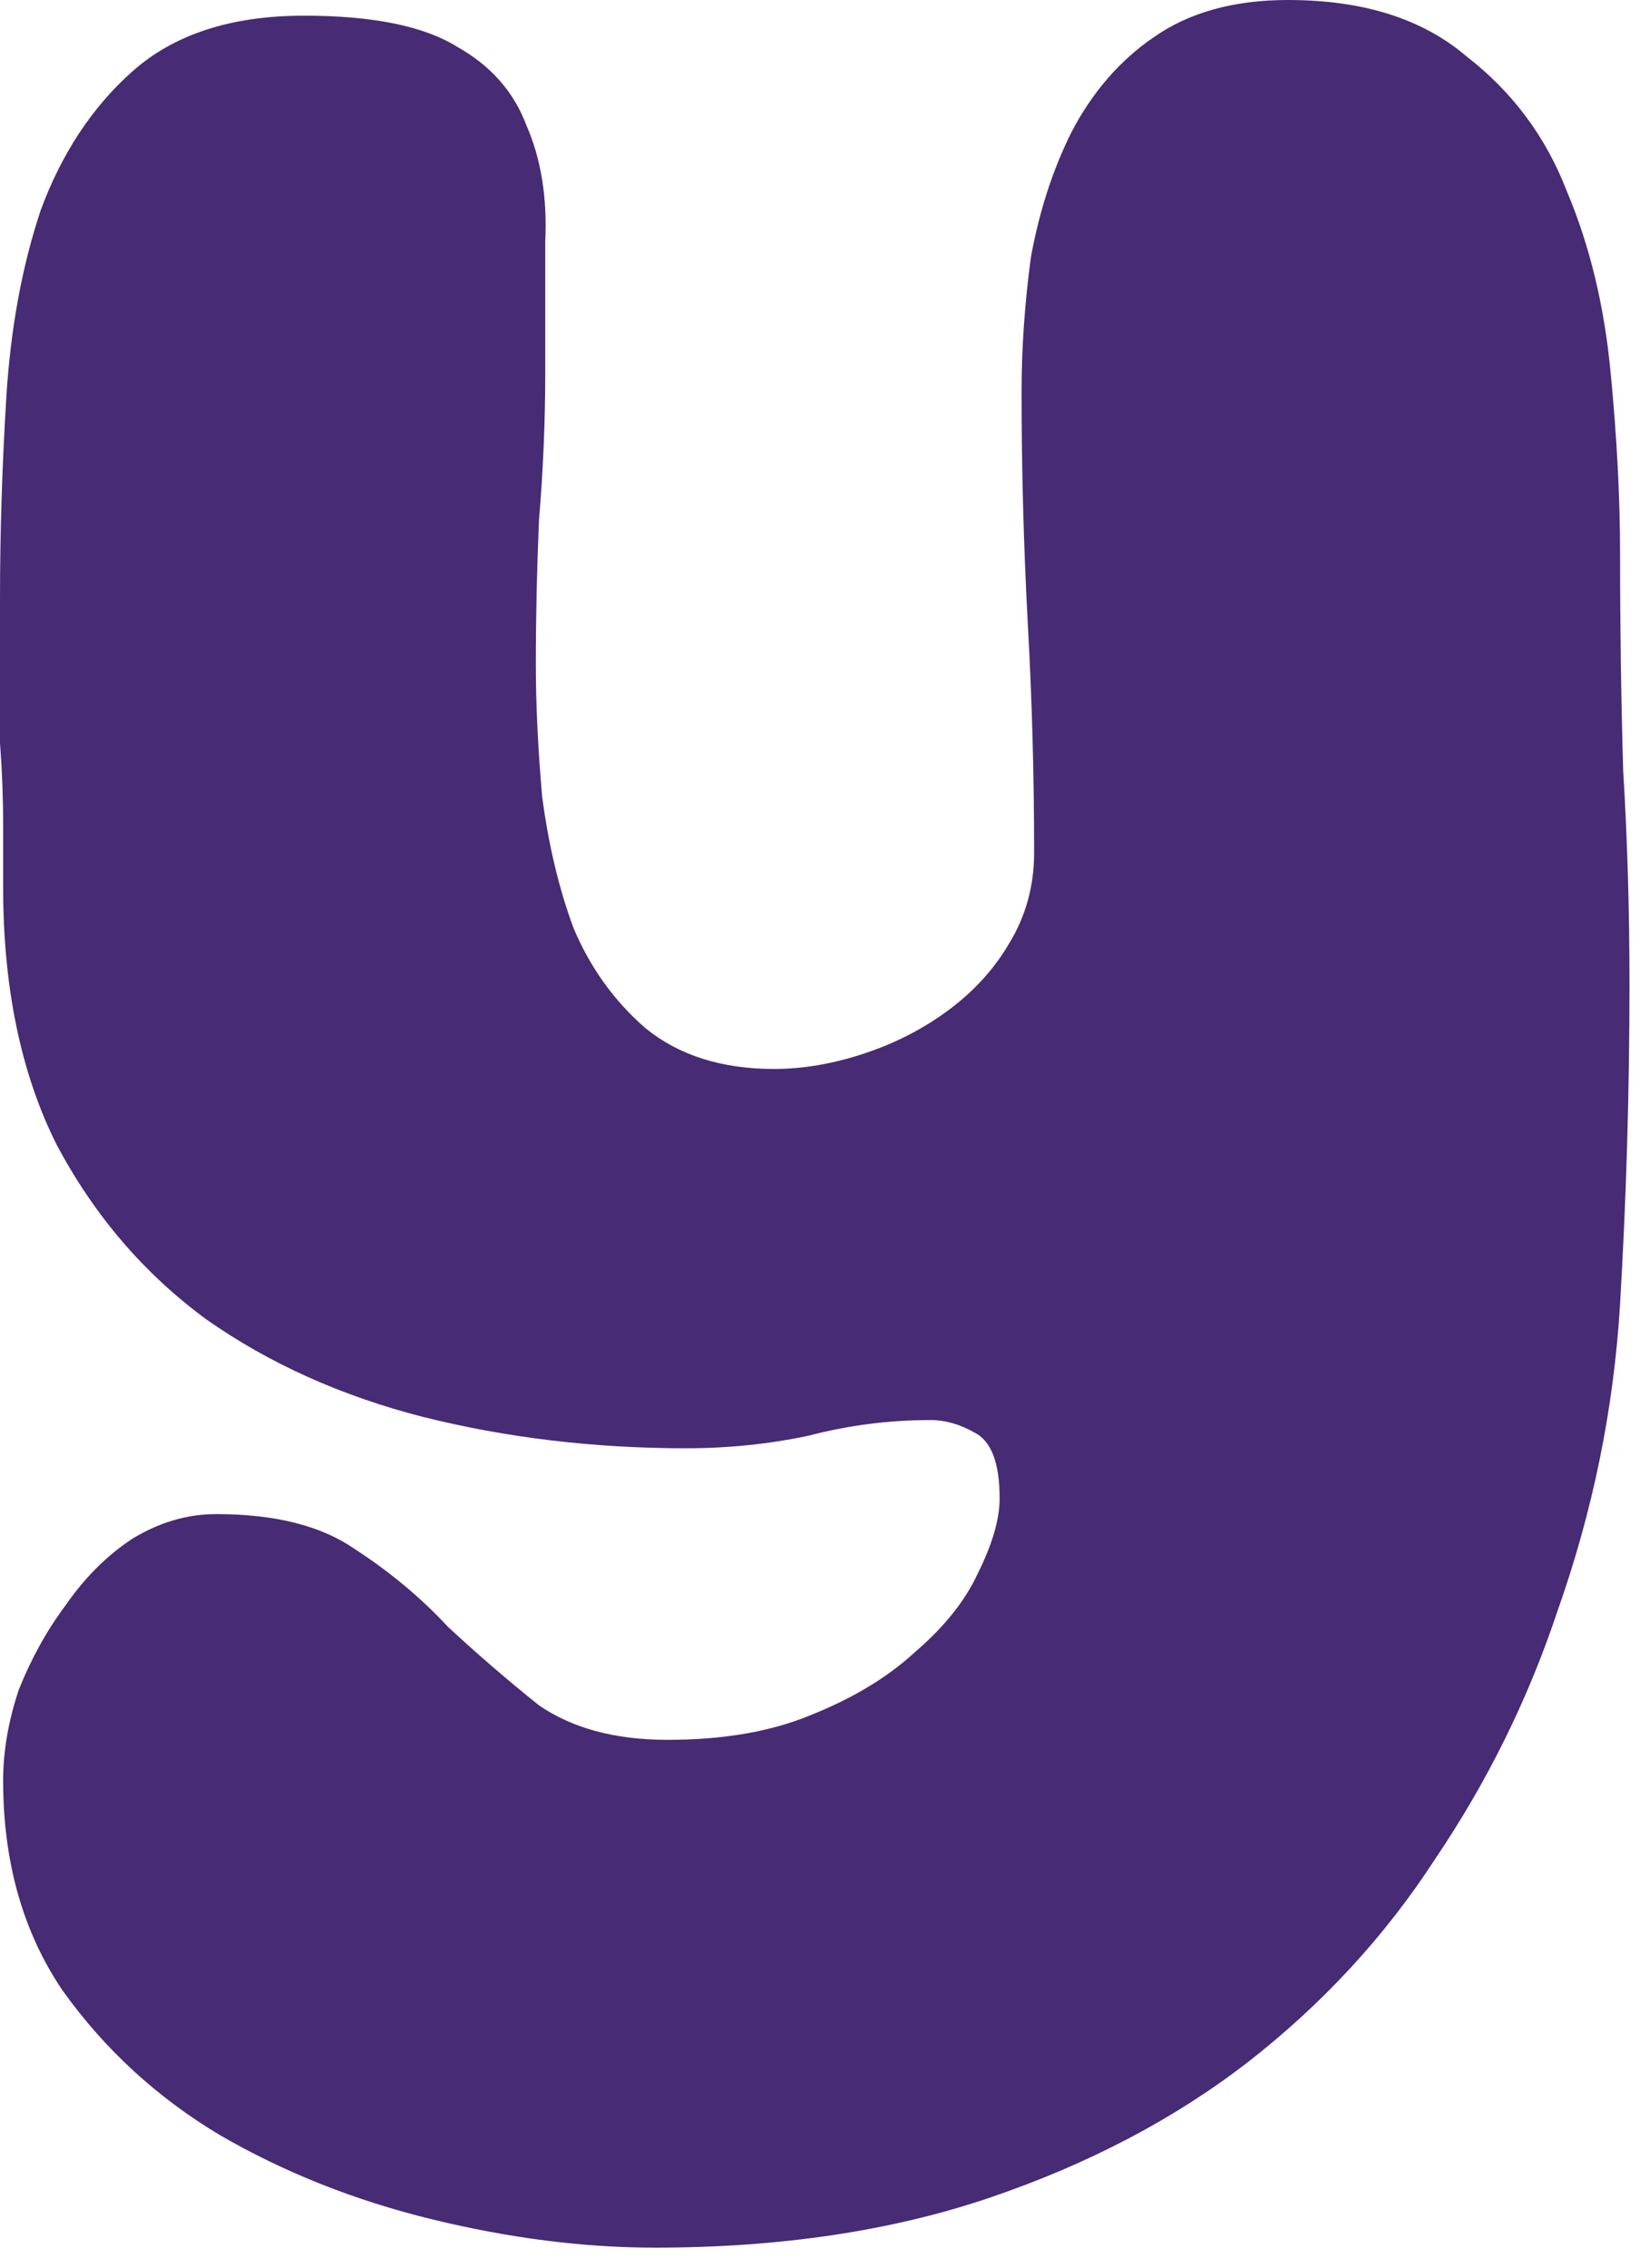 <?xml version="1.0" encoding="utf-8"?>
<svg xmlns="http://www.w3.org/2000/svg" fill="none" height="100%" overflow="visible" preserveAspectRatio="none" style="display: block;" viewBox="0 0 34 47" width="100%">
<path d="M13.838 36.056C15.007 36.056 16.003 35.882 16.826 35.536C17.692 35.189 18.407 34.756 18.97 34.237C19.576 33.717 20.009 33.175 20.269 32.612C20.572 32.006 20.724 31.486 20.724 31.053C20.724 30.317 20.551 29.862 20.204 29.689C19.901 29.516 19.598 29.429 19.295 29.429C18.428 29.429 17.584 29.538 16.761 29.754C15.938 29.927 15.094 30.014 14.227 30.014C12.322 30.014 10.503 29.797 8.77 29.364C7.081 28.931 5.587 28.26 4.288 27.35C2.988 26.398 1.949 25.185 1.169 23.712C0.433 22.24 0.065 20.464 0.065 18.385C0.065 18.039 0.065 17.605 0.065 17.086C0.065 16.523 0.043 15.96 0 15.397C0 14.79 0 14.227 0 13.708C0 13.145 0 12.711 0 12.408C0 11.066 0.043 9.68 0.13 8.251C0.217 6.821 0.455 5.522 0.845 4.353C1.278 3.183 1.906 2.23 2.729 1.494C3.595 0.715 4.786 0.325 6.302 0.325C7.731 0.325 8.792 0.541 9.485 0.974C10.178 1.364 10.654 1.906 10.914 2.599C11.217 3.292 11.347 4.093 11.304 5.002C11.304 5.869 11.304 6.778 11.304 7.731C11.304 8.727 11.261 9.745 11.174 10.784C11.131 11.78 11.109 12.777 11.109 13.773C11.109 14.595 11.152 15.505 11.239 16.501C11.369 17.497 11.585 18.407 11.889 19.23C12.235 20.053 12.733 20.745 13.383 21.309C14.076 21.872 14.964 22.153 16.046 22.153C16.653 22.153 17.281 22.045 17.93 21.828C18.58 21.612 19.165 21.308 19.684 20.919C20.204 20.529 20.616 20.074 20.919 19.555C21.265 18.991 21.439 18.363 21.439 17.671C21.439 16.068 21.395 14.487 21.308 12.928C21.222 11.326 21.179 9.723 21.179 8.121C21.179 7.211 21.244 6.28 21.373 5.327C21.547 4.374 21.828 3.508 22.218 2.729C22.651 1.906 23.214 1.256 23.907 0.78C24.643 0.26 25.575 0 26.701 0C28.26 0 29.494 0.39 30.404 1.169C31.357 1.906 32.049 2.837 32.483 3.963C32.959 5.089 33.262 6.345 33.392 7.731C33.522 9.073 33.587 10.329 33.587 11.499C33.587 13.015 33.609 14.509 33.652 15.981C33.739 17.411 33.782 18.883 33.782 20.399C33.782 22.608 33.717 24.817 33.587 27.026C33.457 29.191 33.024 31.313 32.288 33.392C31.681 35.211 30.837 36.922 29.754 38.524C28.715 40.127 27.415 41.534 25.856 42.747C24.34 43.916 22.564 44.848 20.529 45.541C18.493 46.233 16.176 46.58 13.578 46.58C12.105 46.58 10.568 46.385 8.965 45.995C7.363 45.605 5.89 45.021 4.548 44.241C3.248 43.462 2.166 42.465 1.299 41.253C0.476 40.04 0.065 38.589 0.065 36.9C0.065 36.294 0.173 35.666 0.39 35.016C0.65 34.367 0.974 33.782 1.364 33.262C1.754 32.699 2.209 32.244 2.729 31.898C3.292 31.551 3.876 31.378 4.483 31.378C5.695 31.378 6.648 31.616 7.341 32.093C8.077 32.569 8.727 33.111 9.29 33.717C9.896 34.28 10.524 34.821 11.174 35.341C11.867 35.817 12.755 36.056 13.838 36.056Z" fill="#472B74" id="Vector"/>
</svg>